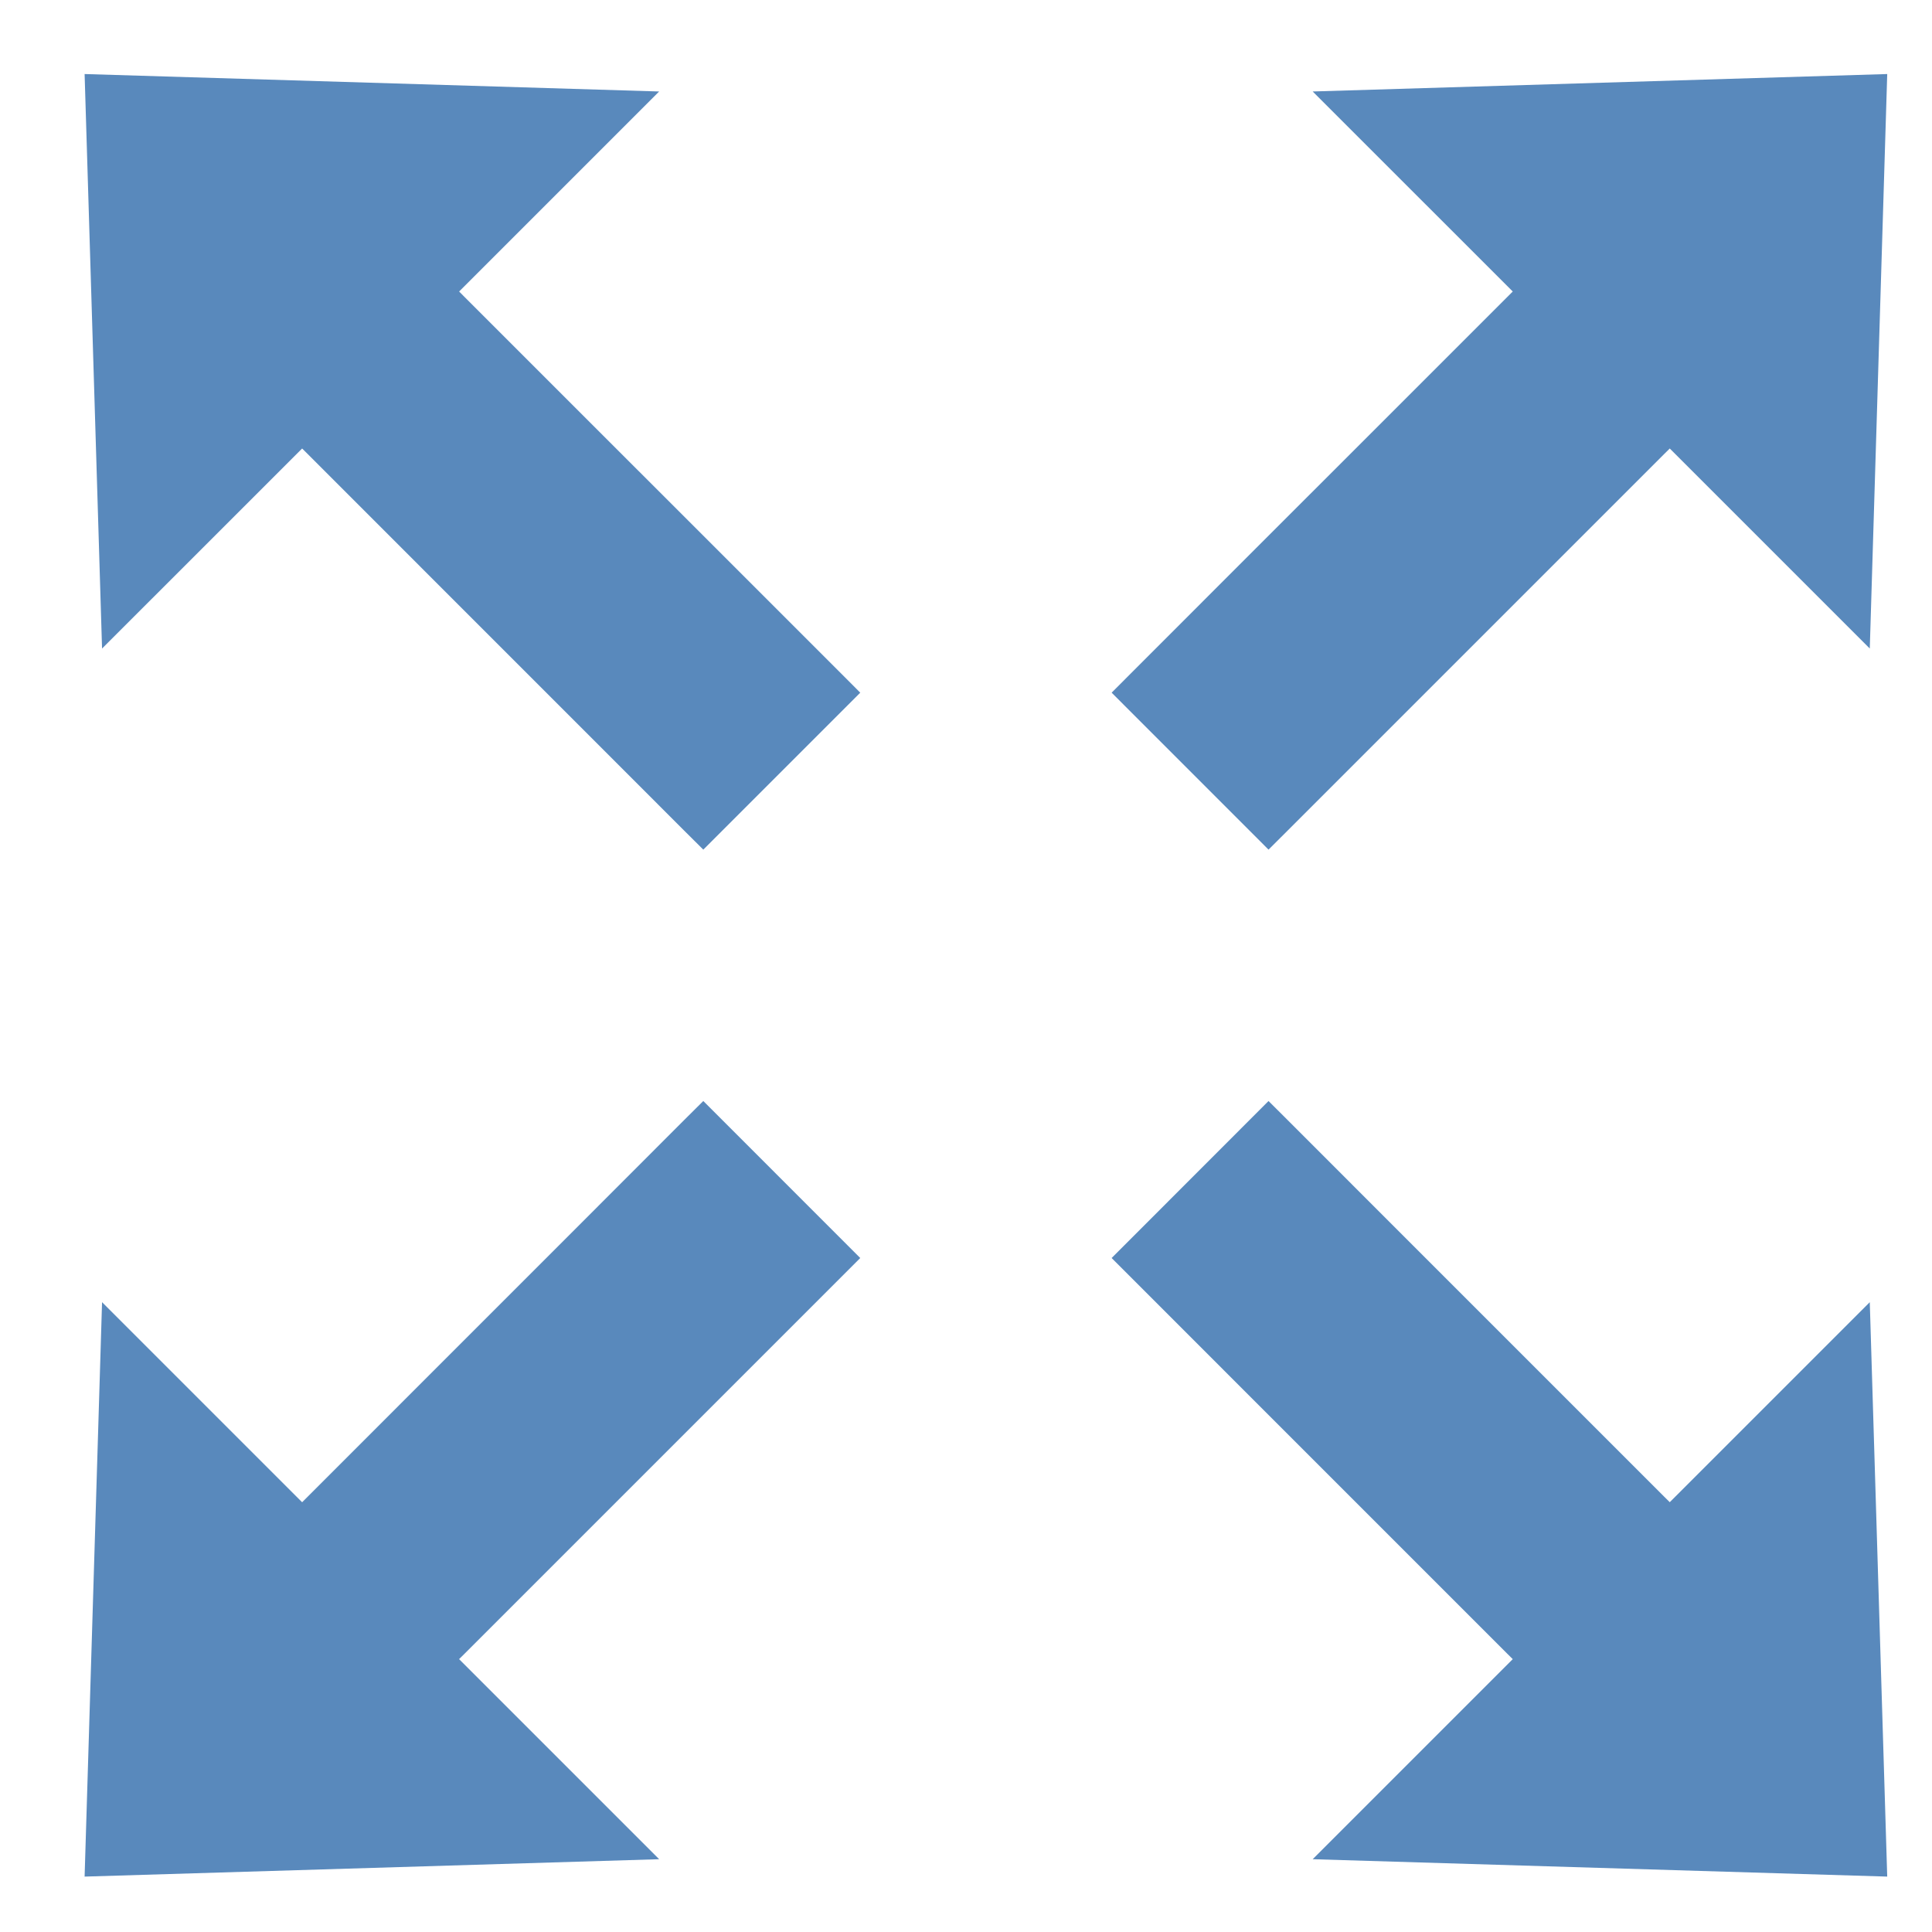 <svg viewBox="0 0 34 34" xml:space="preserve" xmlns="http://www.w3.org/2000/svg"><g fill="#5989bc" class="fill-231f20"><path d="m22.658 14.619 2.21-2.21 2.21-2.21 2.21-2.21.097-.096 3.52 3.52.307-10.11-10.111.307 3.521 3.52-.097.097-2.21 2.21-2.21 2.209-2.209 2.21-.333.334 2.761 2.762zM12.596 9.646l-2.21-2.209-2.21-2.21-.096-.097 3.52-3.52-10.111-.307.307 10.11 3.521-3.52.097.096 2.209 2.21 2.21 2.21 2.209 2.21.335.333 2.762-2.762-.333-.334zM29.385 26.436l-.097-.096-2.21-2.21-2.21-2.21-2.21-2.211-.334-.333-2.761 2.763.333.333 2.209 2.21 2.21 2.21 2.21 2.21.097.096-3.521 3.521 10.111.306-.307-10.109zM12.042 19.709 9.833 21.92l-2.21 2.21-2.209 2.21-.097.097-3.521-3.521-.307 10.109 10.111-.306-3.521-3.521.097-.096 2.21-2.21 2.21-2.21 2.21-2.21.333-.333-2.762-2.763z"></path></g></svg>